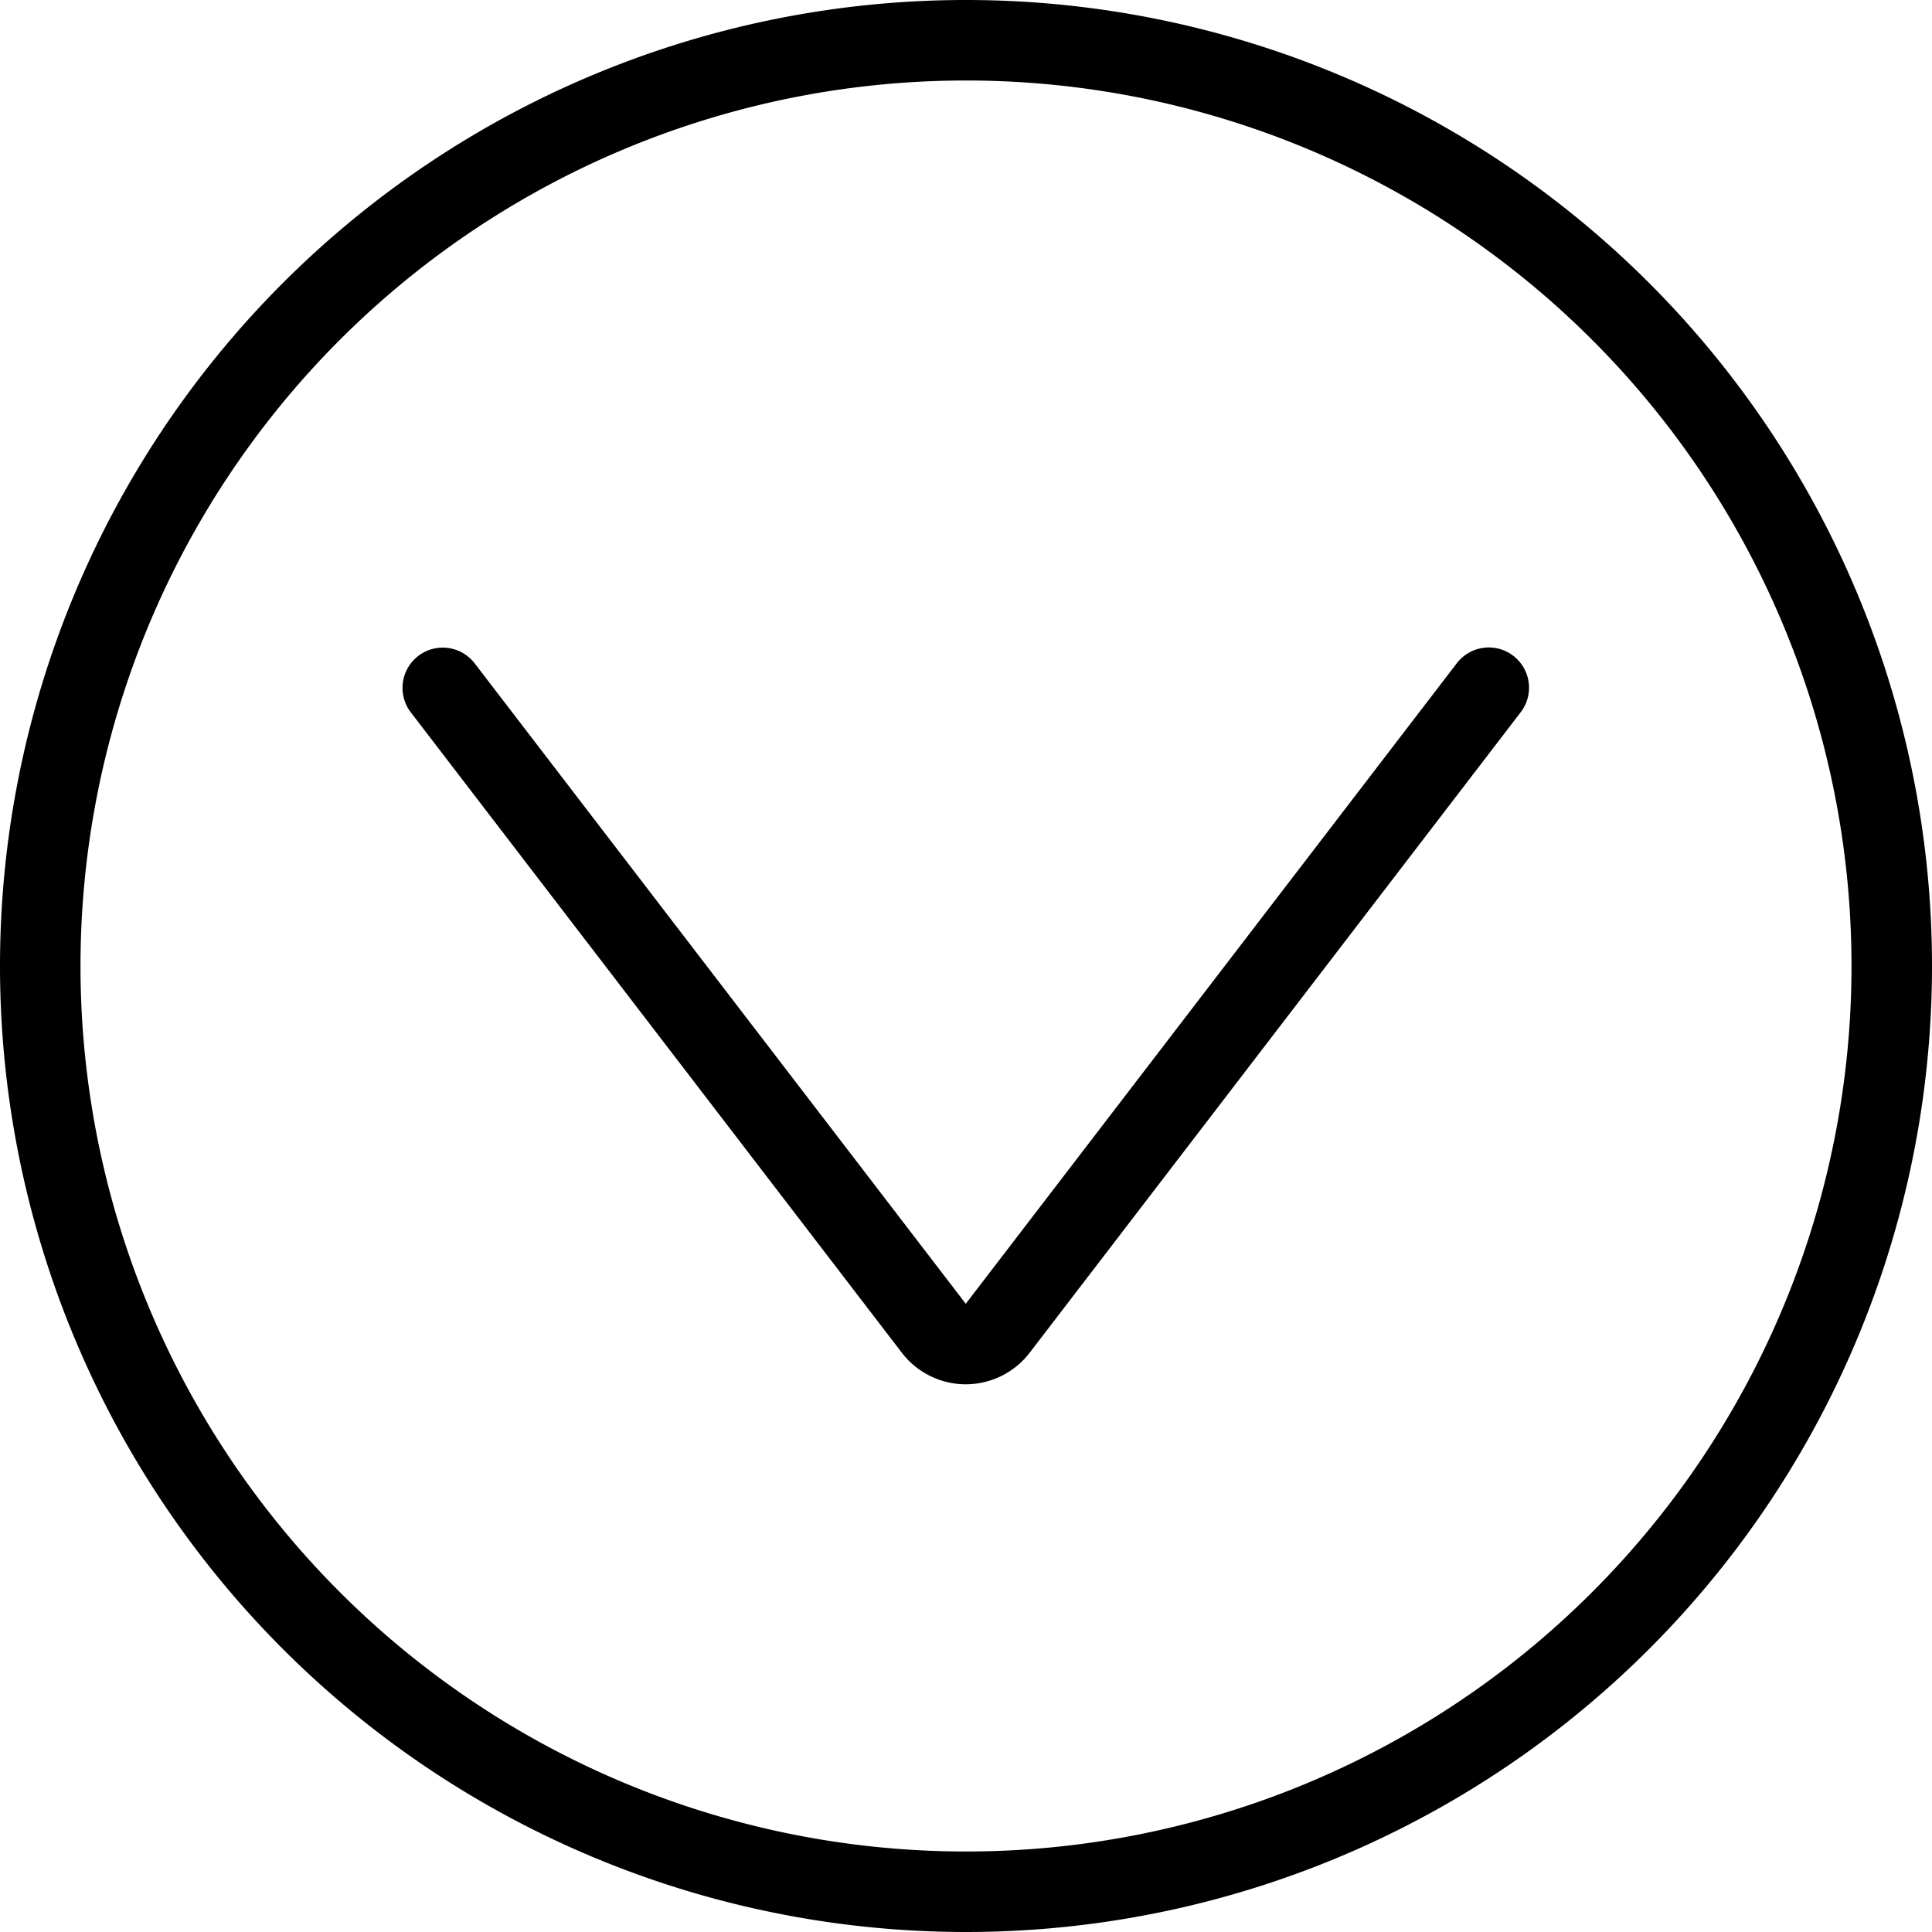 <svg xmlns="http://www.w3.org/2000/svg" viewBox="0 0 24 24" stroke="black"><path d="M.5 12a11.5 11.5 0 1 0 23 0 11.5 11.5 0 1 0-23 0Z" fill="none" stroke-linecap="round" stroke-linejoin="round"/><path d="m5.5 8.545 6.1 7.955a.5.5 0 0 0 .794 0l6.1-7.957" fill="none" stroke-linecap="round" stroke-linejoin="round"/></svg>
